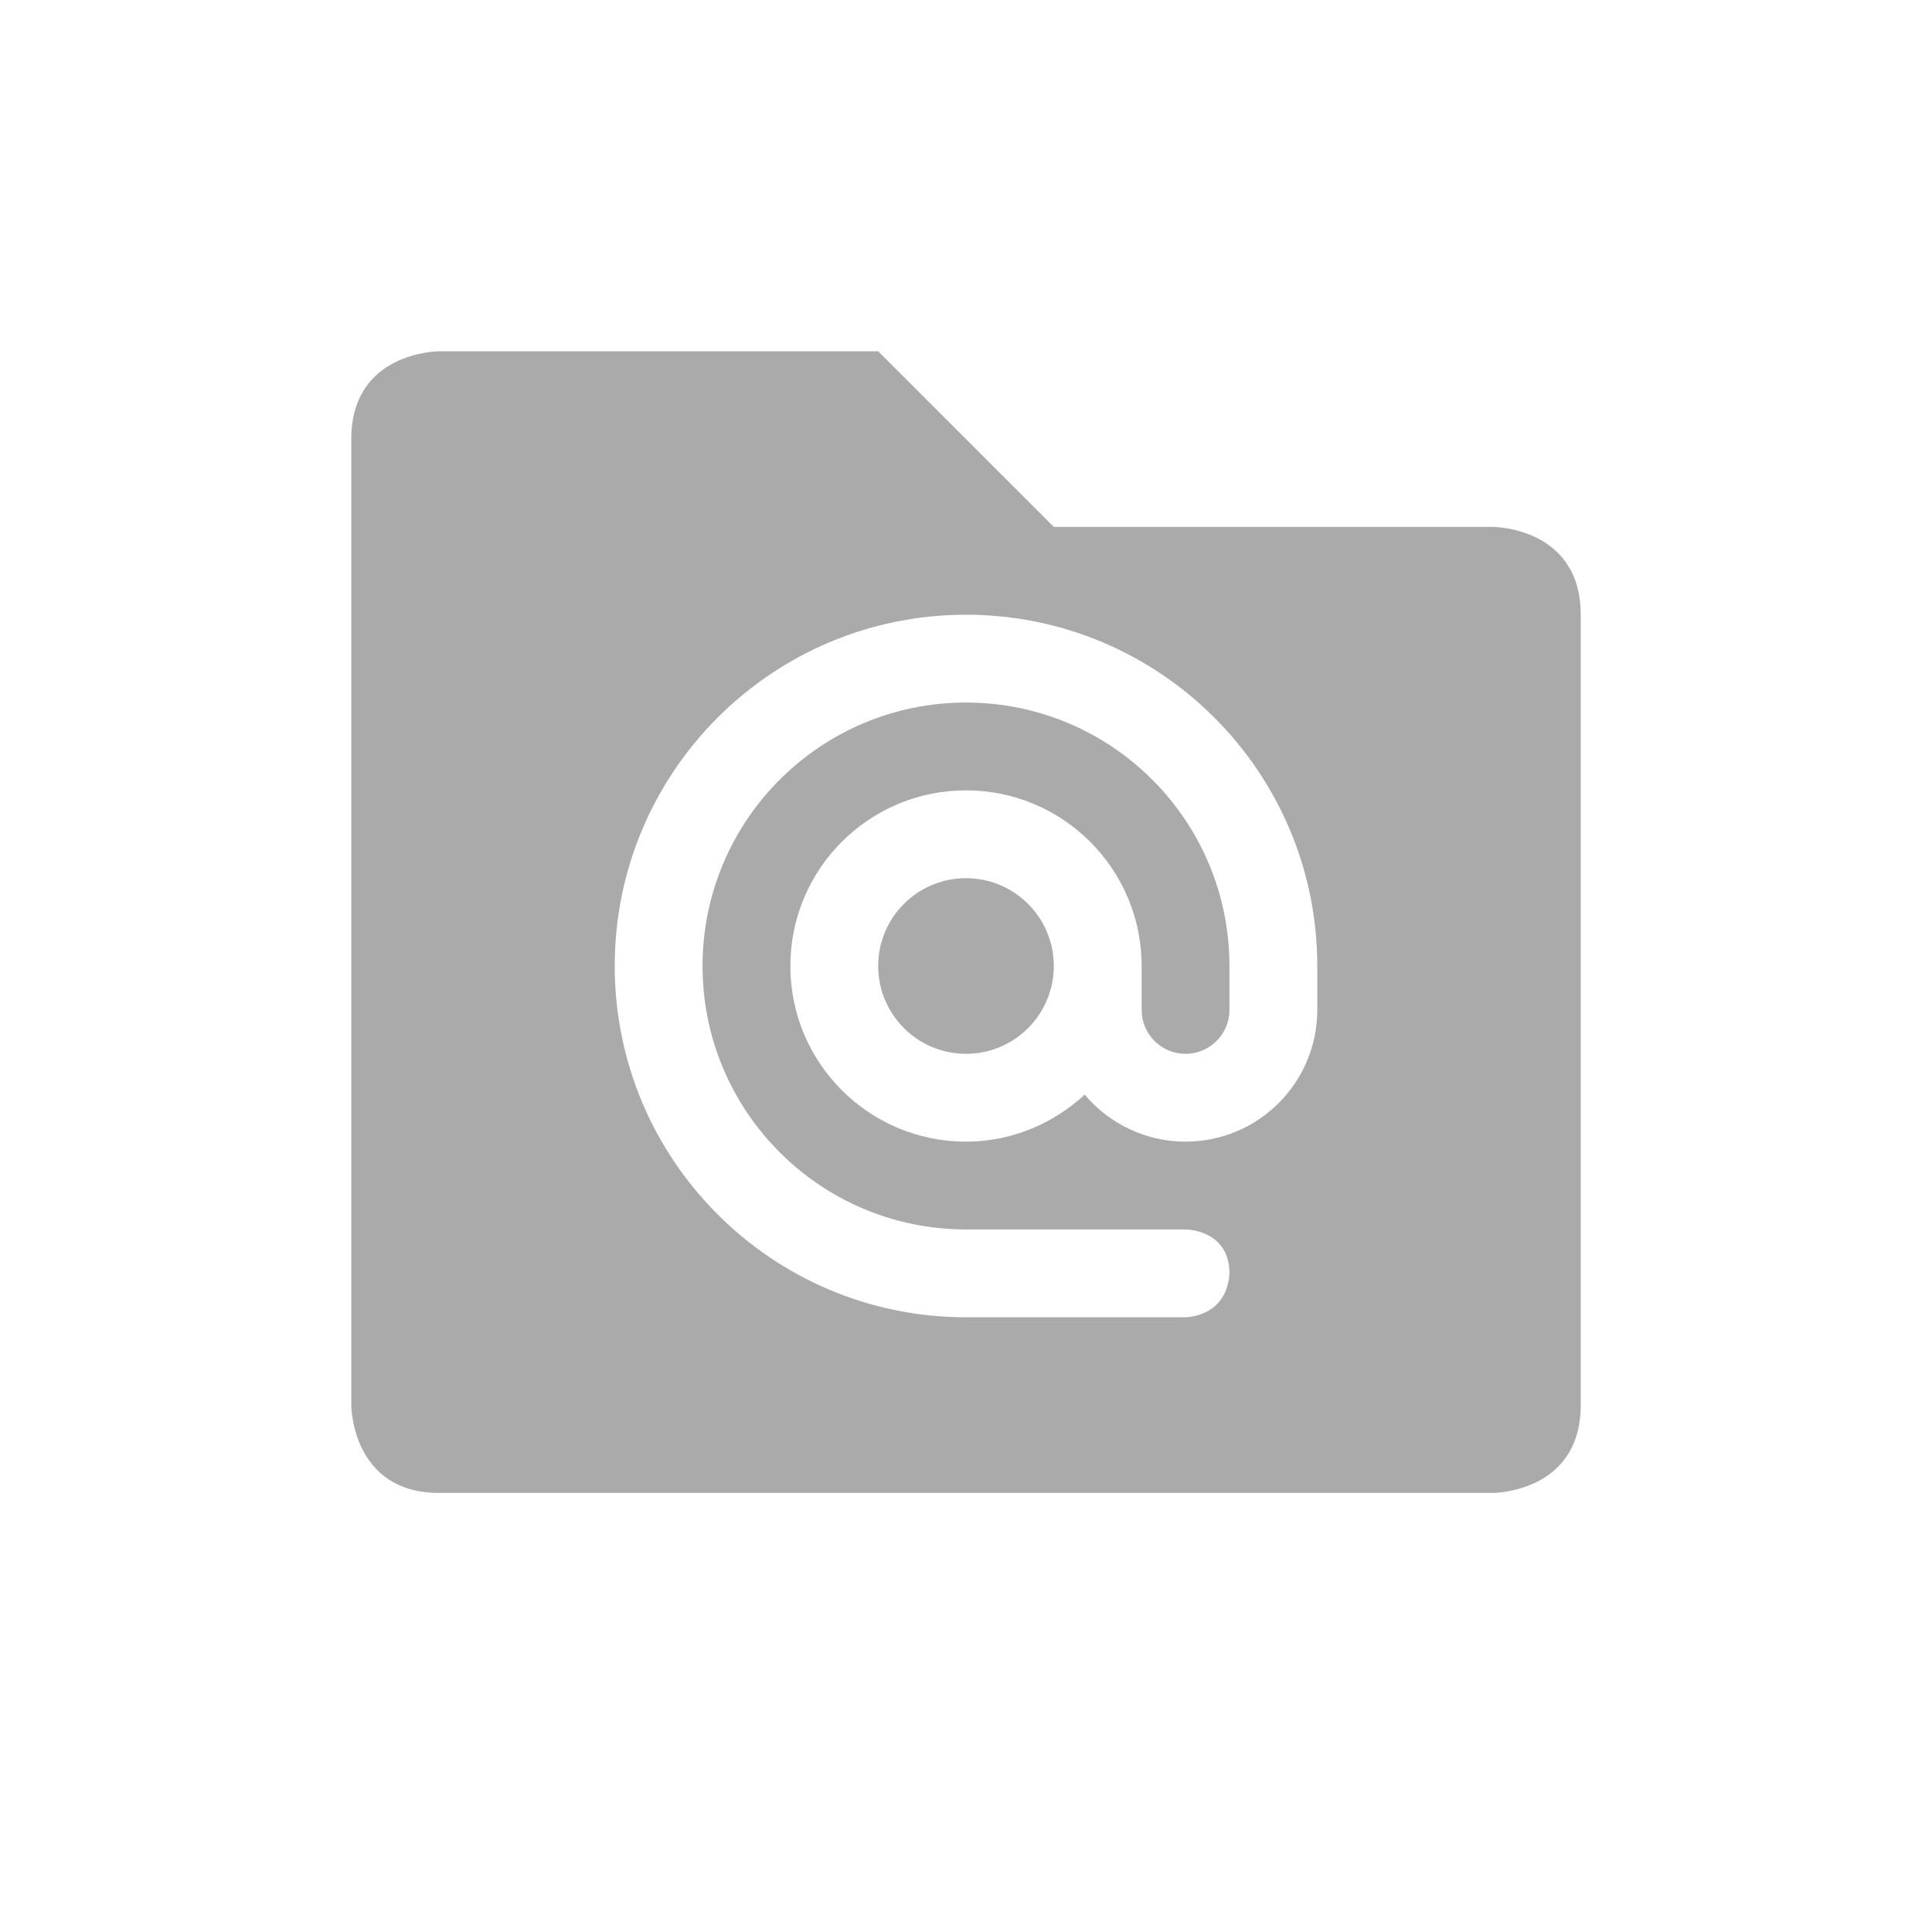 <svg xmlns="http://www.w3.org/2000/svg" width="22" height="22" version="1.1">
 <defs>
  <style id="current-color-scheme" type="text/css">
   .ColorScheme-Text { color:#aaaaaa; } .ColorScheme-Highlight { color:#5294e2; }
  </style>
 </defs>
 <g transform="matrix(1,0,0,1,3,3)">
  <path style="fill:currentColor" class="ColorScheme-Text" d="M 2,1 C 2,1 1,1 1,2 V 13 C 1,13 1,14 2,14 H 14 C 14,14 15,14 15,13 V 4 C 15,3 14,3 14,3 H 9 L 7,1 Z M 8,4 C 10.209,4 12,5.791 12,8 V 8.5 C 12,9.329 11.328,10 10.5,10 10.057,10 9.637,9.804 9.352,9.465 8.995,9.794 8.523,10 8,10 6.895,10 6,9.105 6,8 6,6.896 6.895,6 8,6 9.105,6 10,6.896 10,8 V 8.5 C 10,8.776 10.224,9 10.5,9 10.776,9 11,8.776 11,8.5 V 8 C 11,6.343 9.657,5 8,5 6.343,5 5,6.343 5,8 5,9.657 6.343,11 8,11 H 10.5 C 10.5,11 11,11 11,11.5 10.969,12 10.5,12 10.5,12 H 8 C 5.791,12 4,10.209 4,8 4,5.791 5.791,4 8,4 Z M 8,7 C 7.448,7 7,7.448 7,8 7,8.552 7.448,9 8,9 8.552,9 9,8.552 9,8 9,7.448 8.552,7 8,7 Z"/>
 </g>
</svg>
